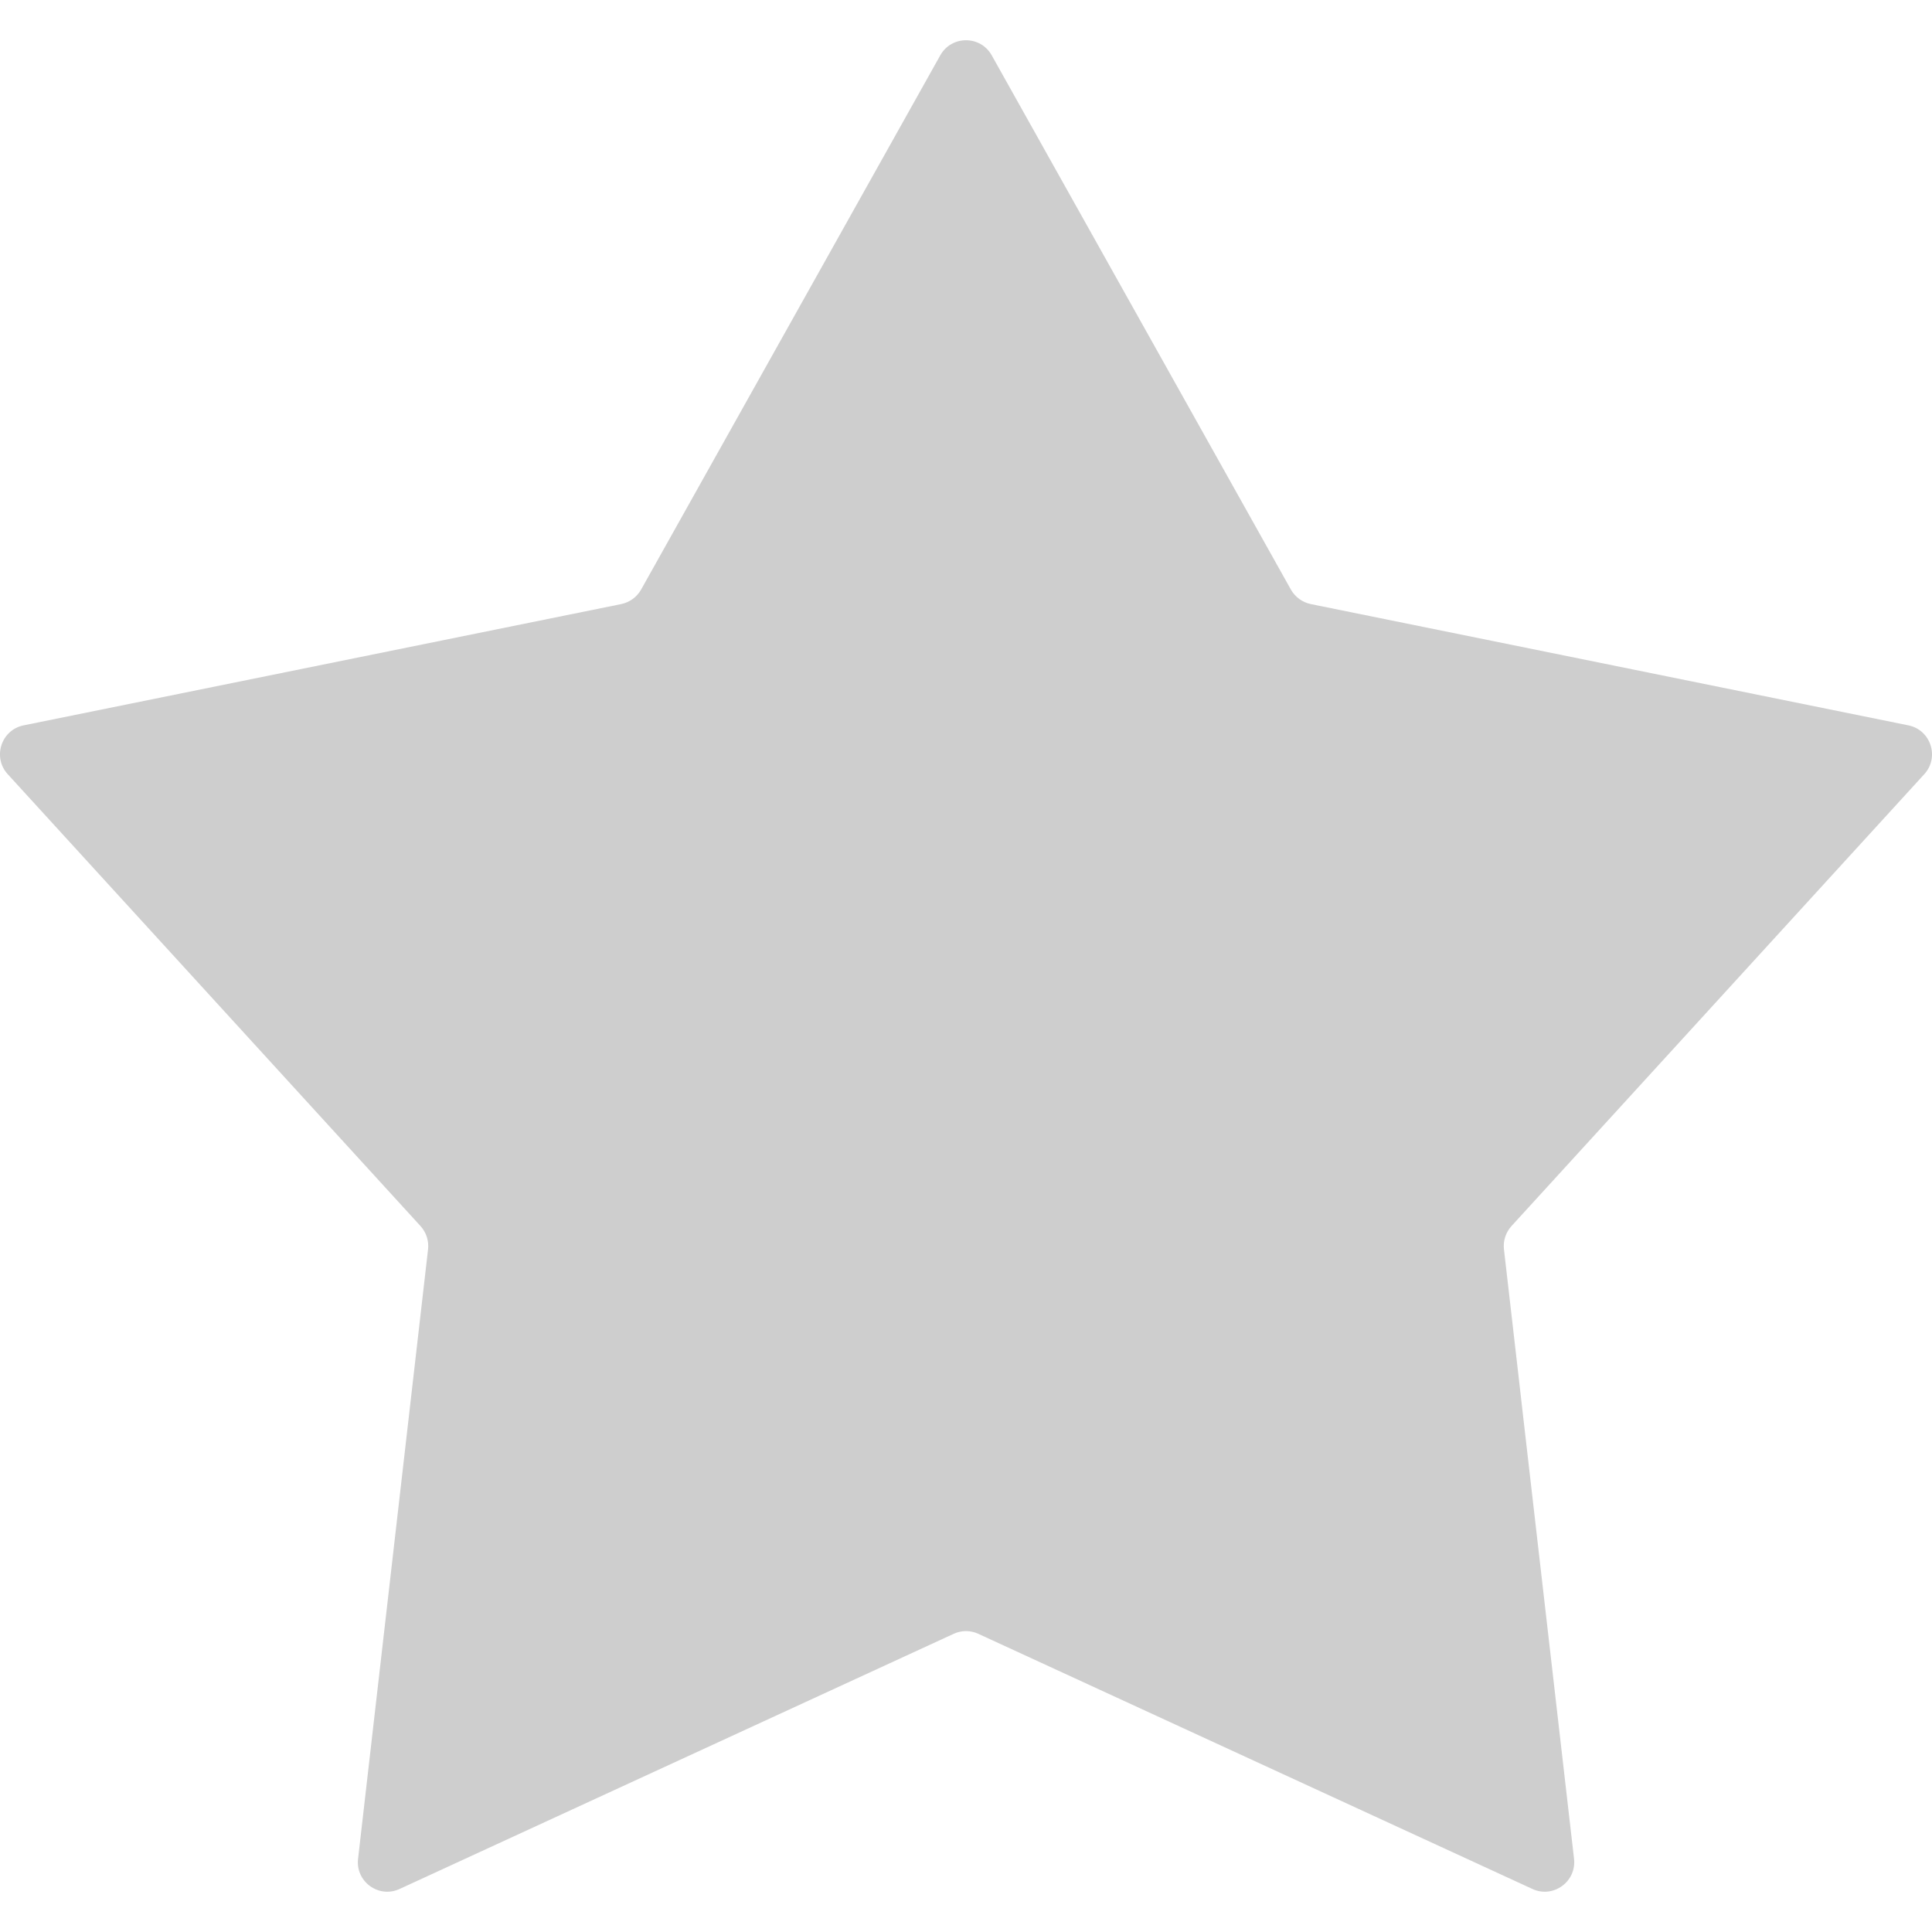 <svg width="18" height="18" viewBox="0 0 18 18" fill="none" xmlns="http://www.w3.org/2000/svg">
<path d="M9.24 0.516C9.135 0.328 8.865 0.328 8.76 0.516L5.973 5.493C5.934 5.562 5.866 5.612 5.788 5.628L0.22 6.758C0.011 6.8 -0.072 7.056 0.072 7.213L3.917 11.422C3.971 11.481 3.997 11.56 3.988 11.64L3.336 17.318C3.311 17.531 3.529 17.689 3.723 17.599L8.885 15.222C8.958 15.188 9.042 15.188 9.115 15.222L14.277 17.599C14.471 17.689 14.689 17.531 14.665 17.318L14.187 13.164C14.187 13.164 14.144 12.783 14.012 11.64C14.003 11.56 14.029 11.481 14.083 11.422L17.928 7.213C18.072 7.056 17.989 6.8 17.78 6.758L12.212 5.628C12.134 5.612 12.066 5.562 12.027 5.493L9.24 0.516Z" fill="#CECECE"/>
</svg>
